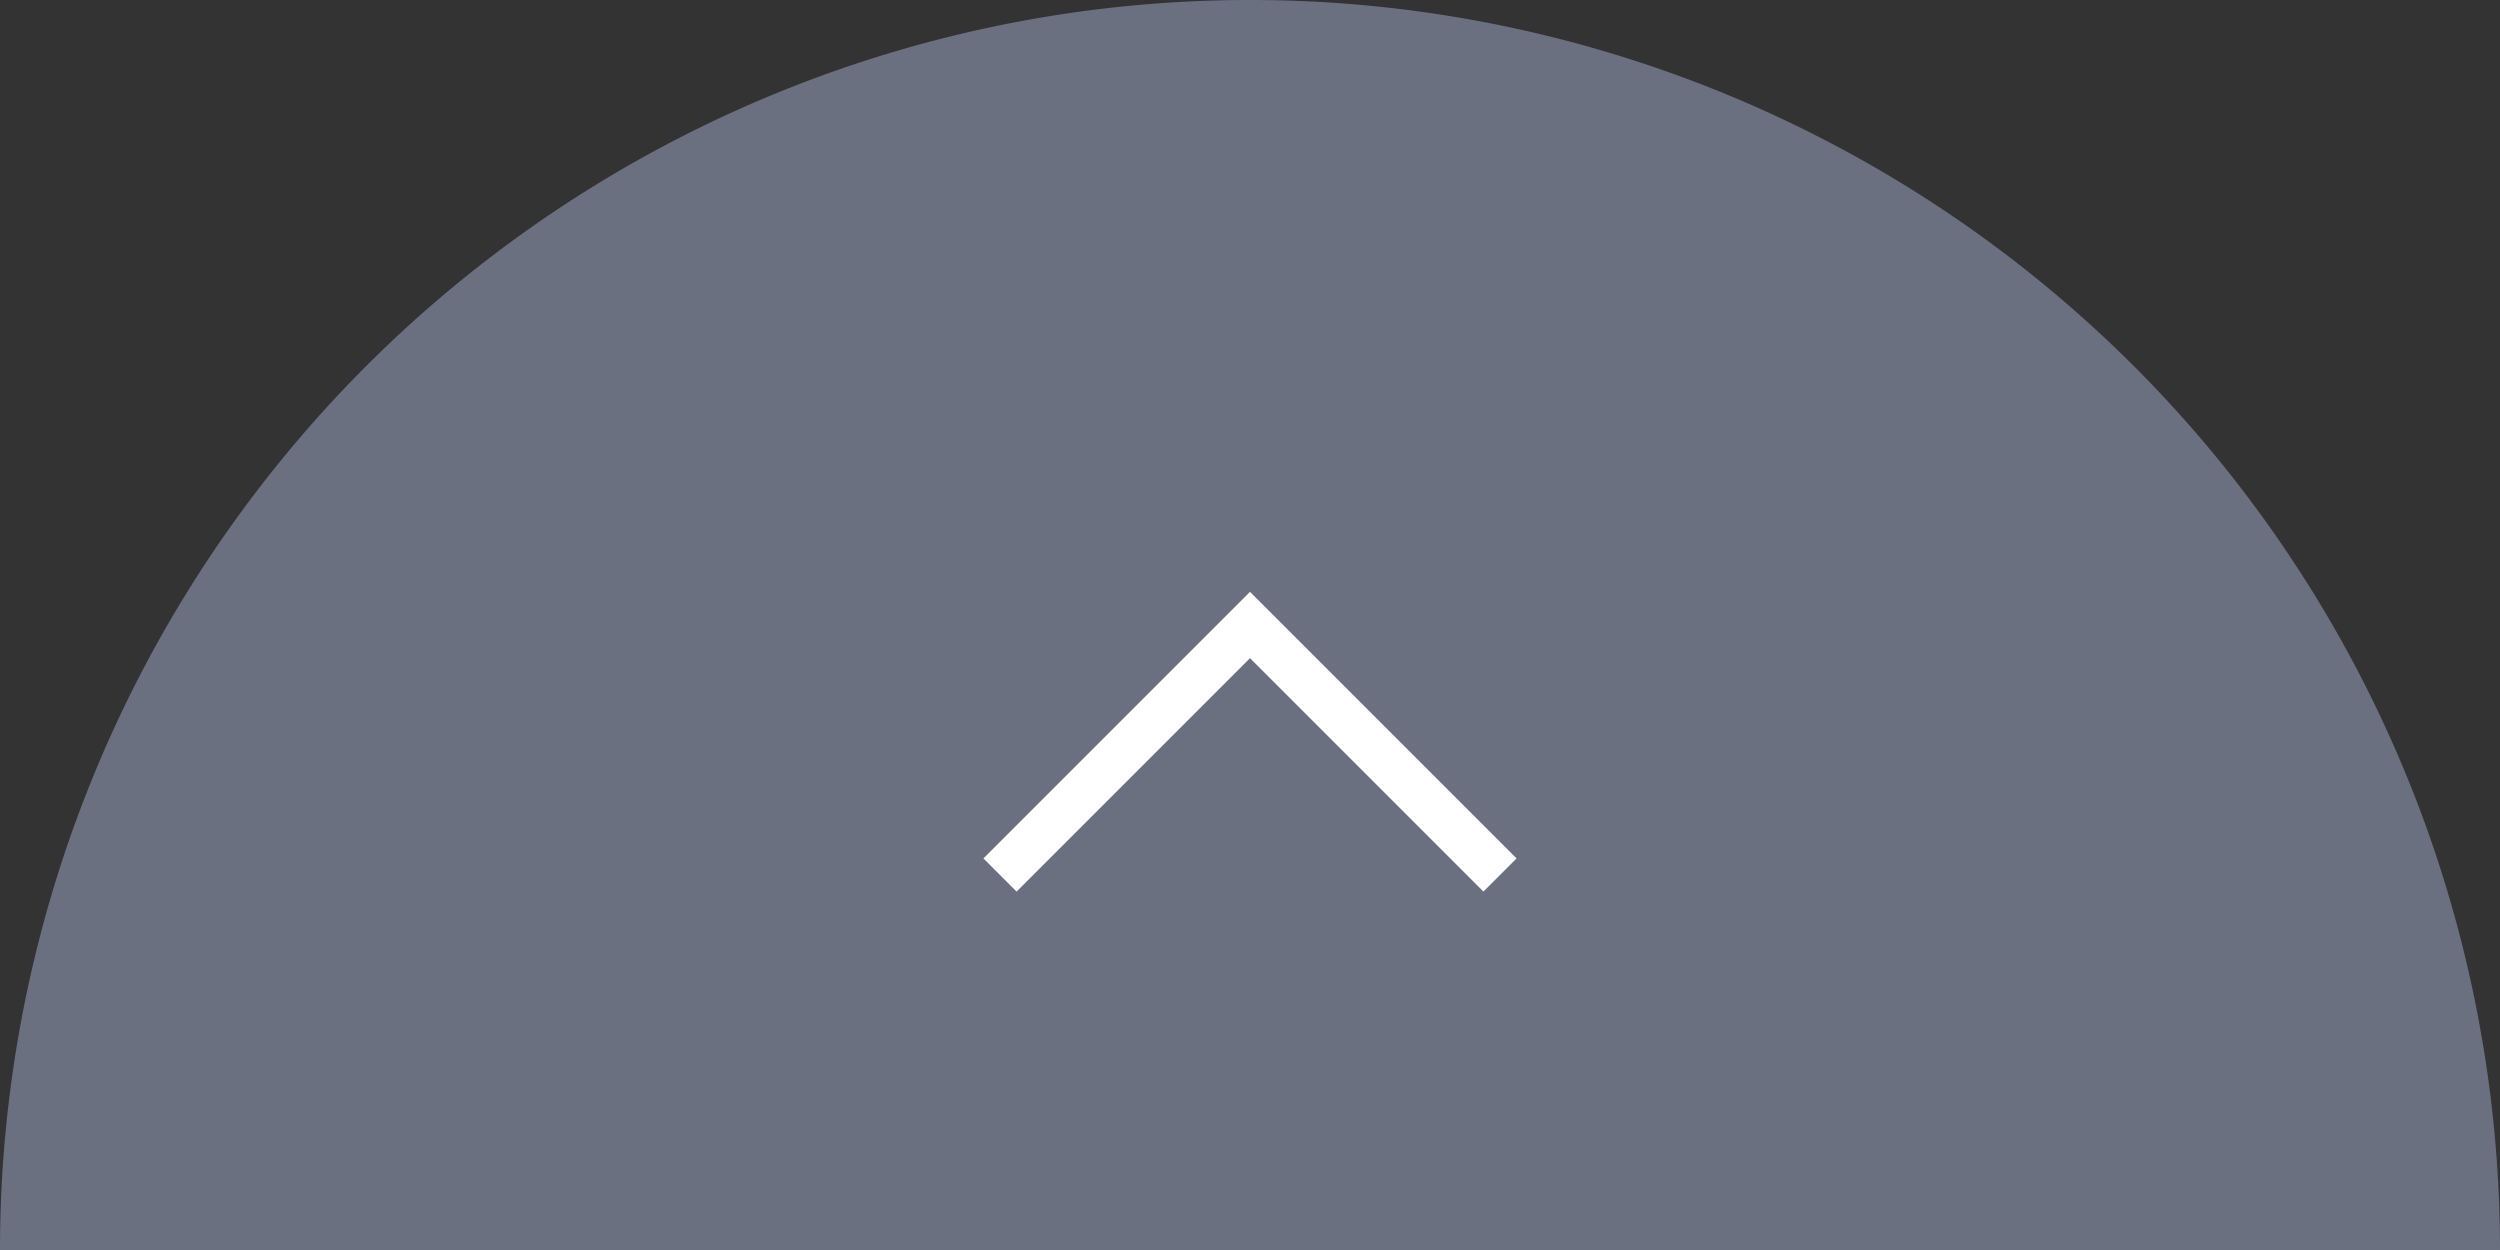 <svg xmlns="http://www.w3.org/2000/svg" viewBox="0 0 80 40"><rect x="0" y="0" width="80" height="40" fill="#333333" stroke="none"/><defs><style>.a{fill:#6a707f;}.b{fill:none;stroke:#fff;stroke-miterlimit:10;stroke-width:1.5px;}</style></defs><title>btn_footer_top</title><path class="a" d="M80,40A40,40,0,0,0,0,40Z"/><polyline class="b" points="32 28 40 20 48 28"/></svg>